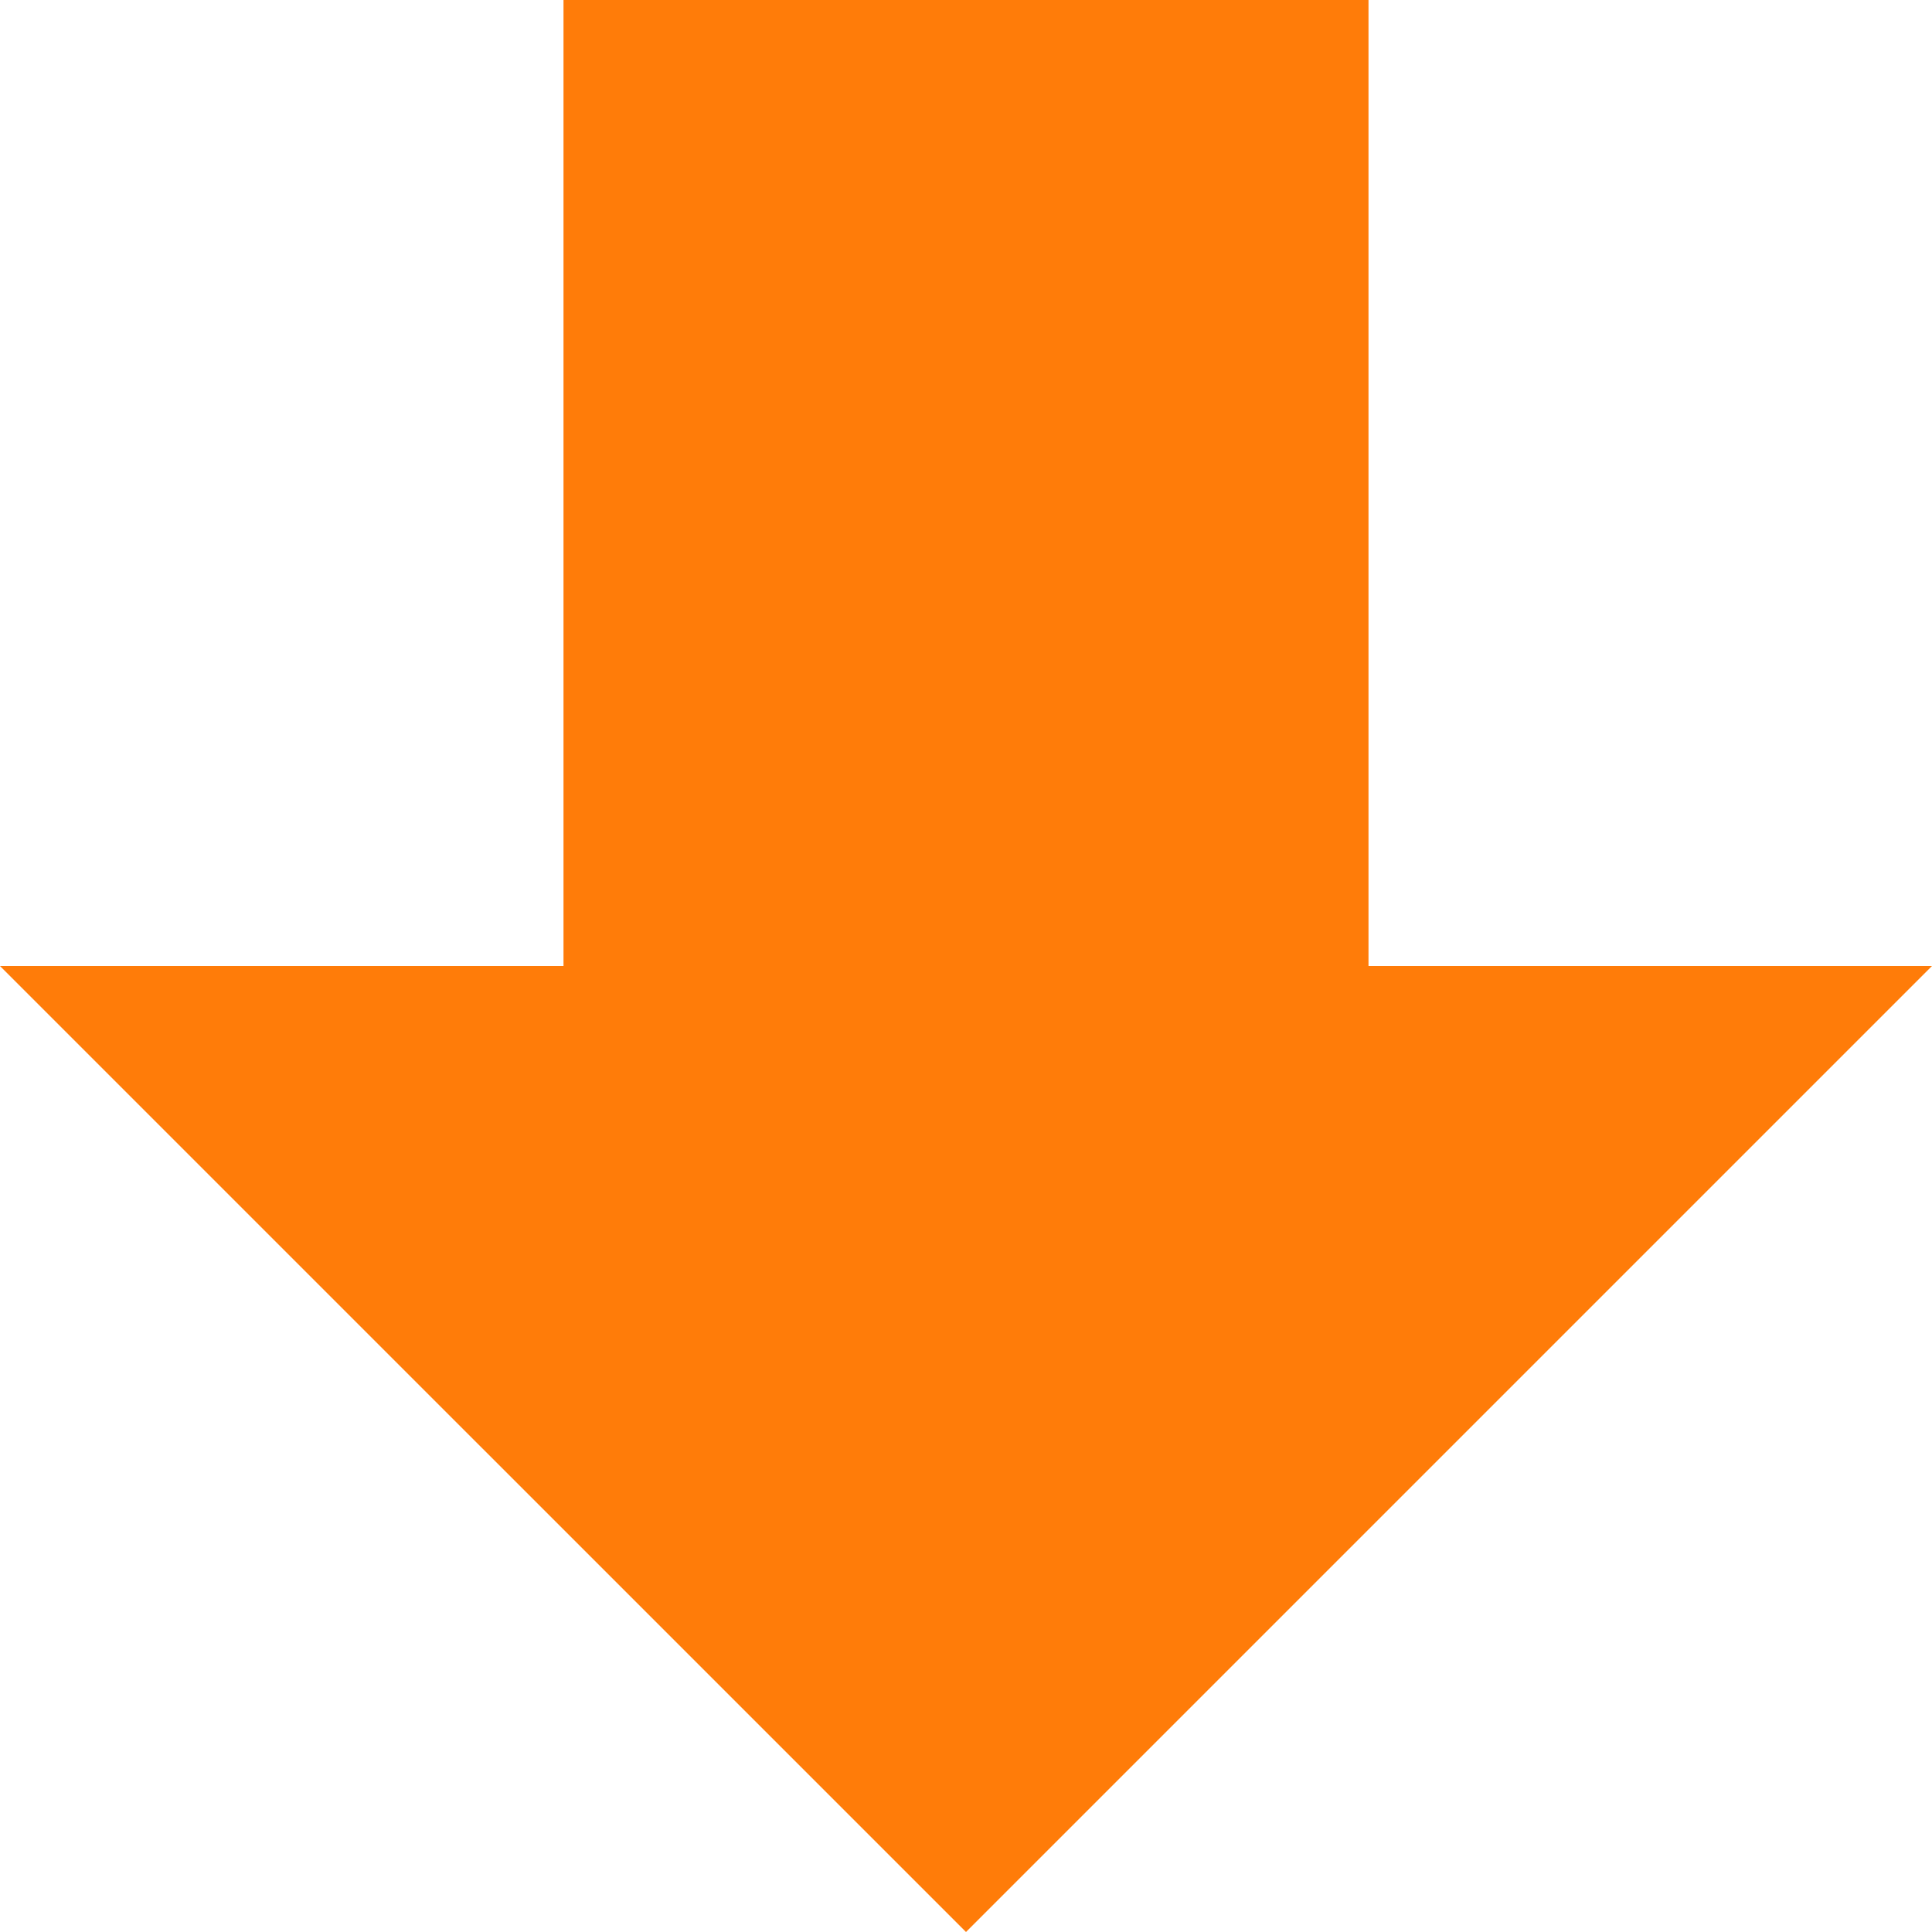 <svg xmlns="http://www.w3.org/2000/svg" width="36" height="36" viewBox="0 0 36 36">
  <path id="Icon_ion-arrow-right-a" data-name="Icon ion-arrow-right-a" d="M40.535,22.535l-18-18v10.5h-18v15h18v10.5Z" transform="translate(40.535 -4.535) rotate(90)" fill="#ff7c09"/>
</svg>
